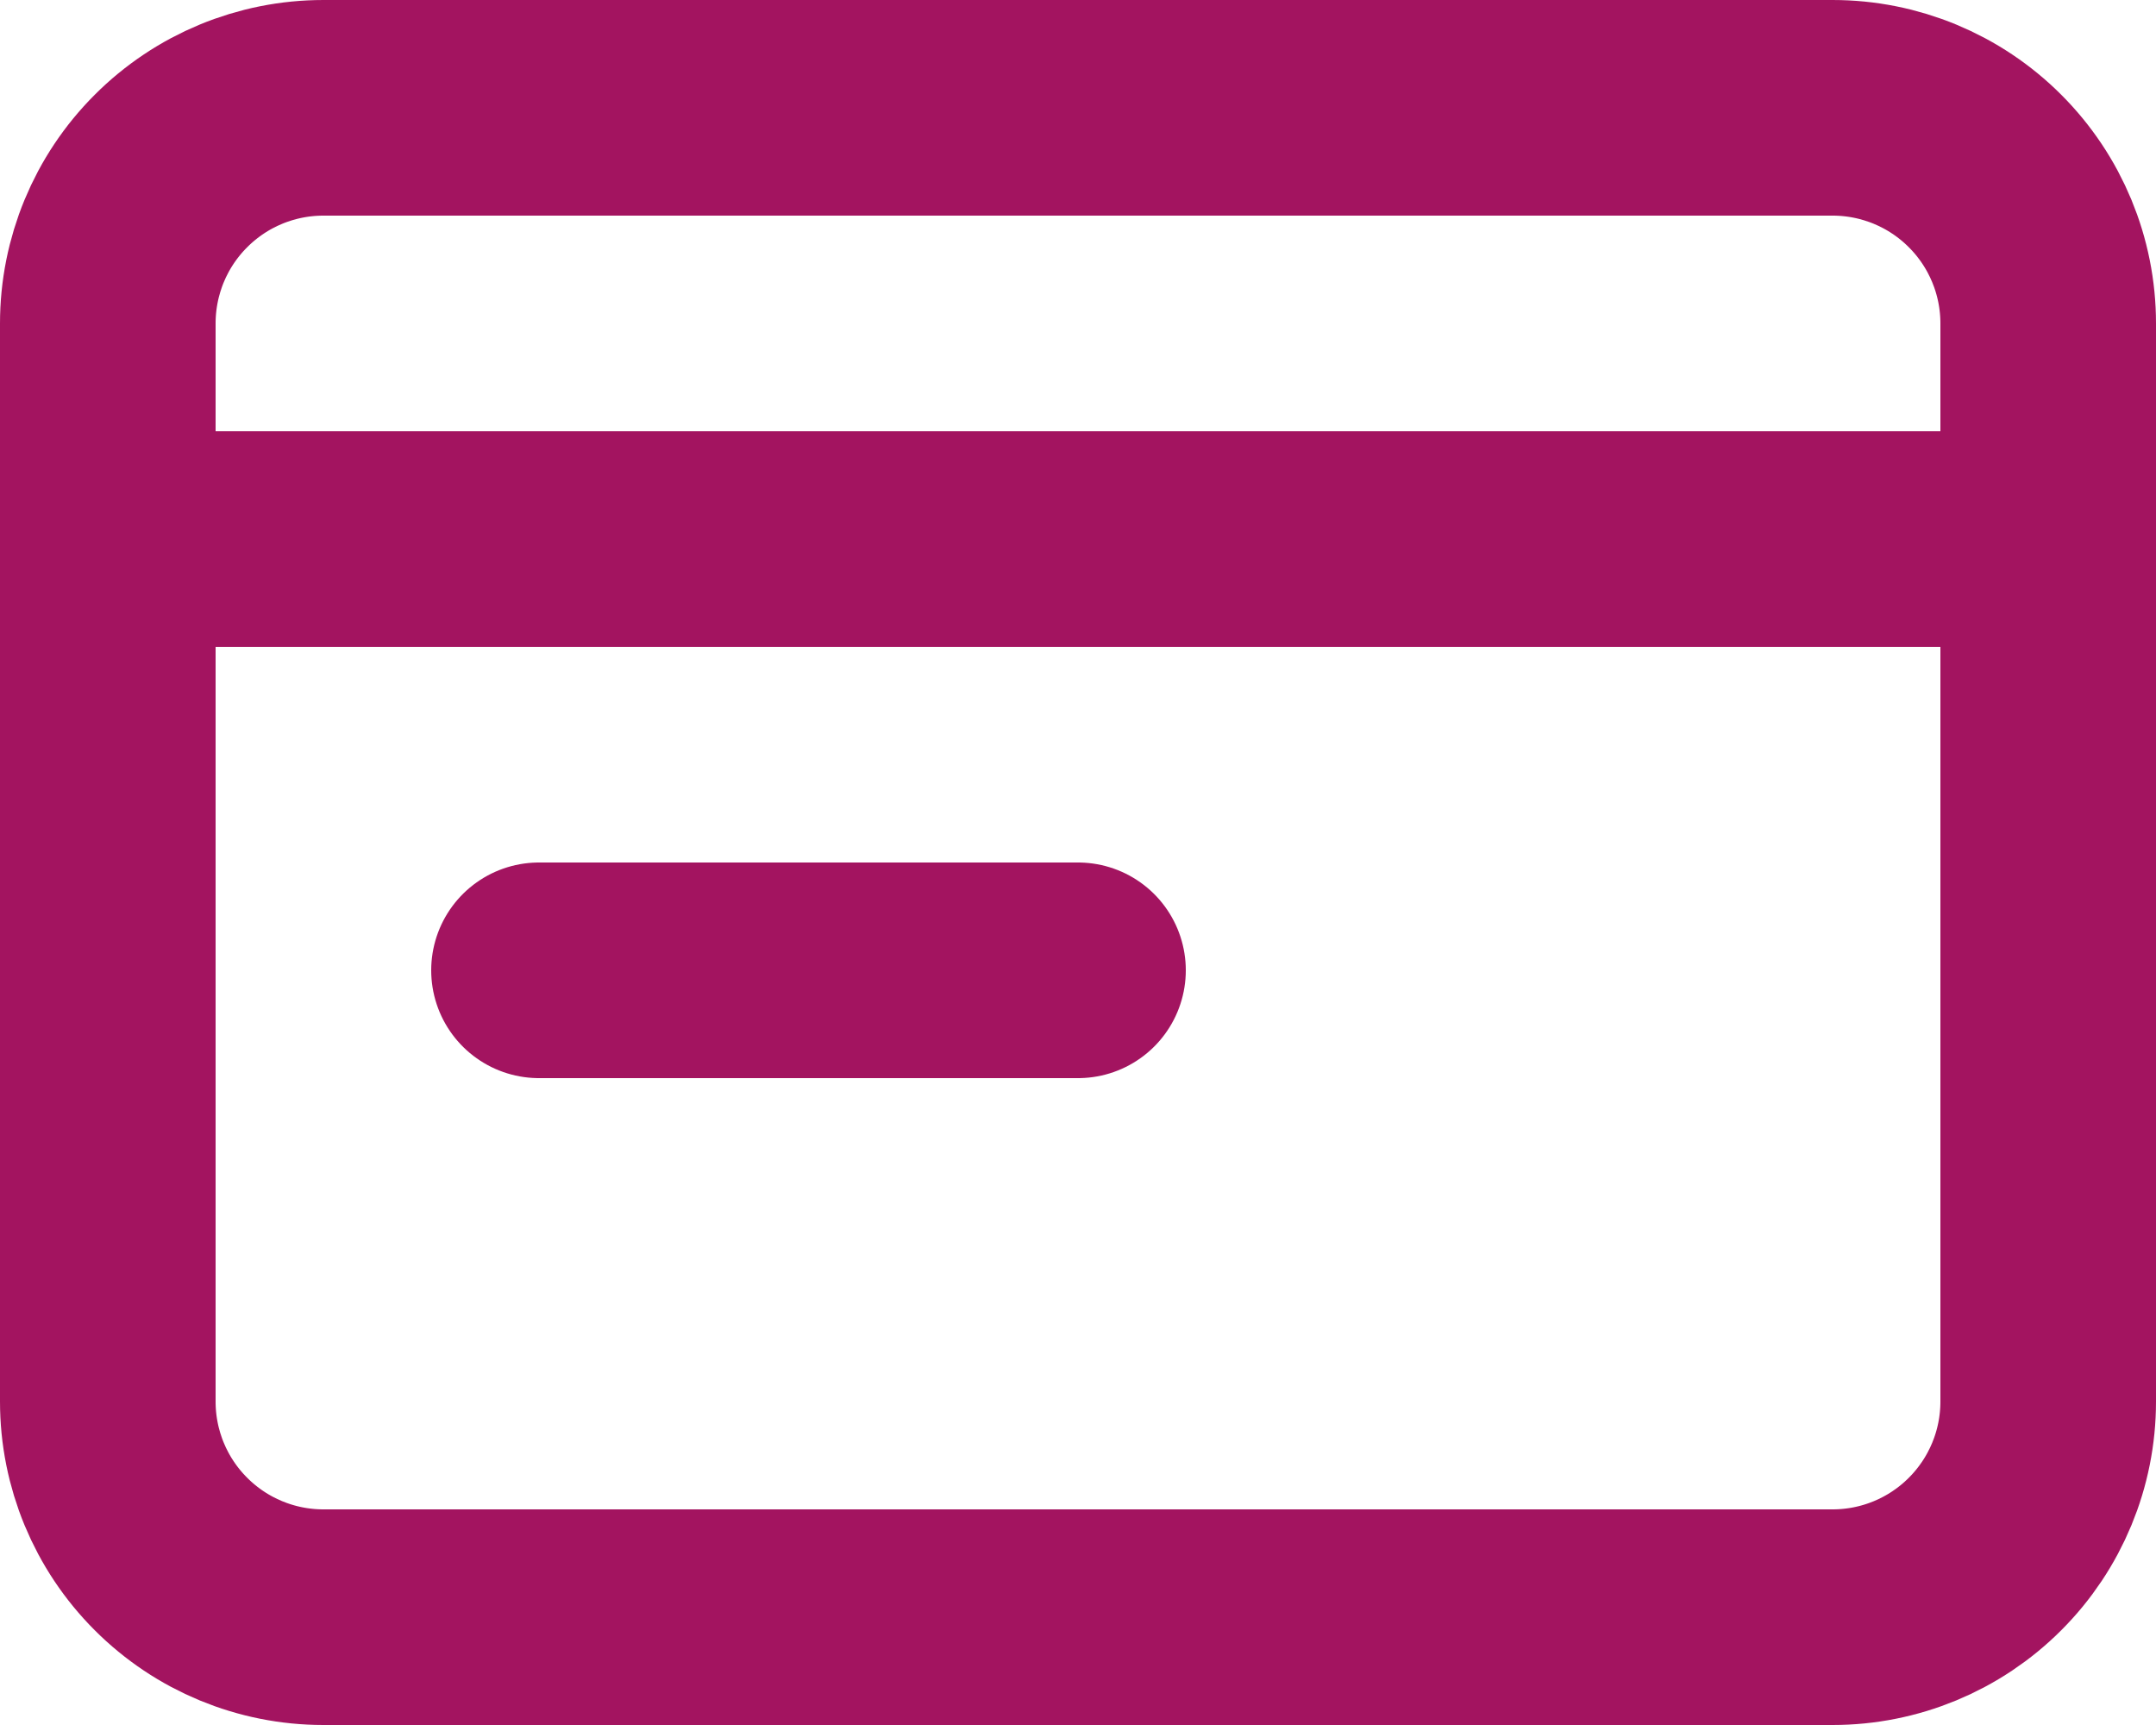 <svg width="30" height="24" viewBox="0 0 30 24" fill="none" xmlns="http://www.w3.org/2000/svg">
<path d="M1.5 7.5V19.5C1.5 20.296 1.816 21.059 2.379 21.621C2.941 22.184 3.704 22.5 4.5 22.5H25.5C26.296 22.5 27.059 22.184 27.621 21.621C28.184 21.059 28.5 20.296 28.5 19.5V7.5M1.5 7.5V4.5C1.5 3.704 1.816 2.941 2.379 2.379C2.941 1.816 3.704 1.5 4.5 1.5H25.5C26.296 1.5 27.059 1.816 27.621 2.379C28.184 2.941 28.5 3.704 28.5 4.5V7.5M1.5 7.5H28.5M7.5 13.5H15" stroke="#A31460" stroke-width="3" stroke-linecap="round" stroke-linejoin="round"/>
</svg>
